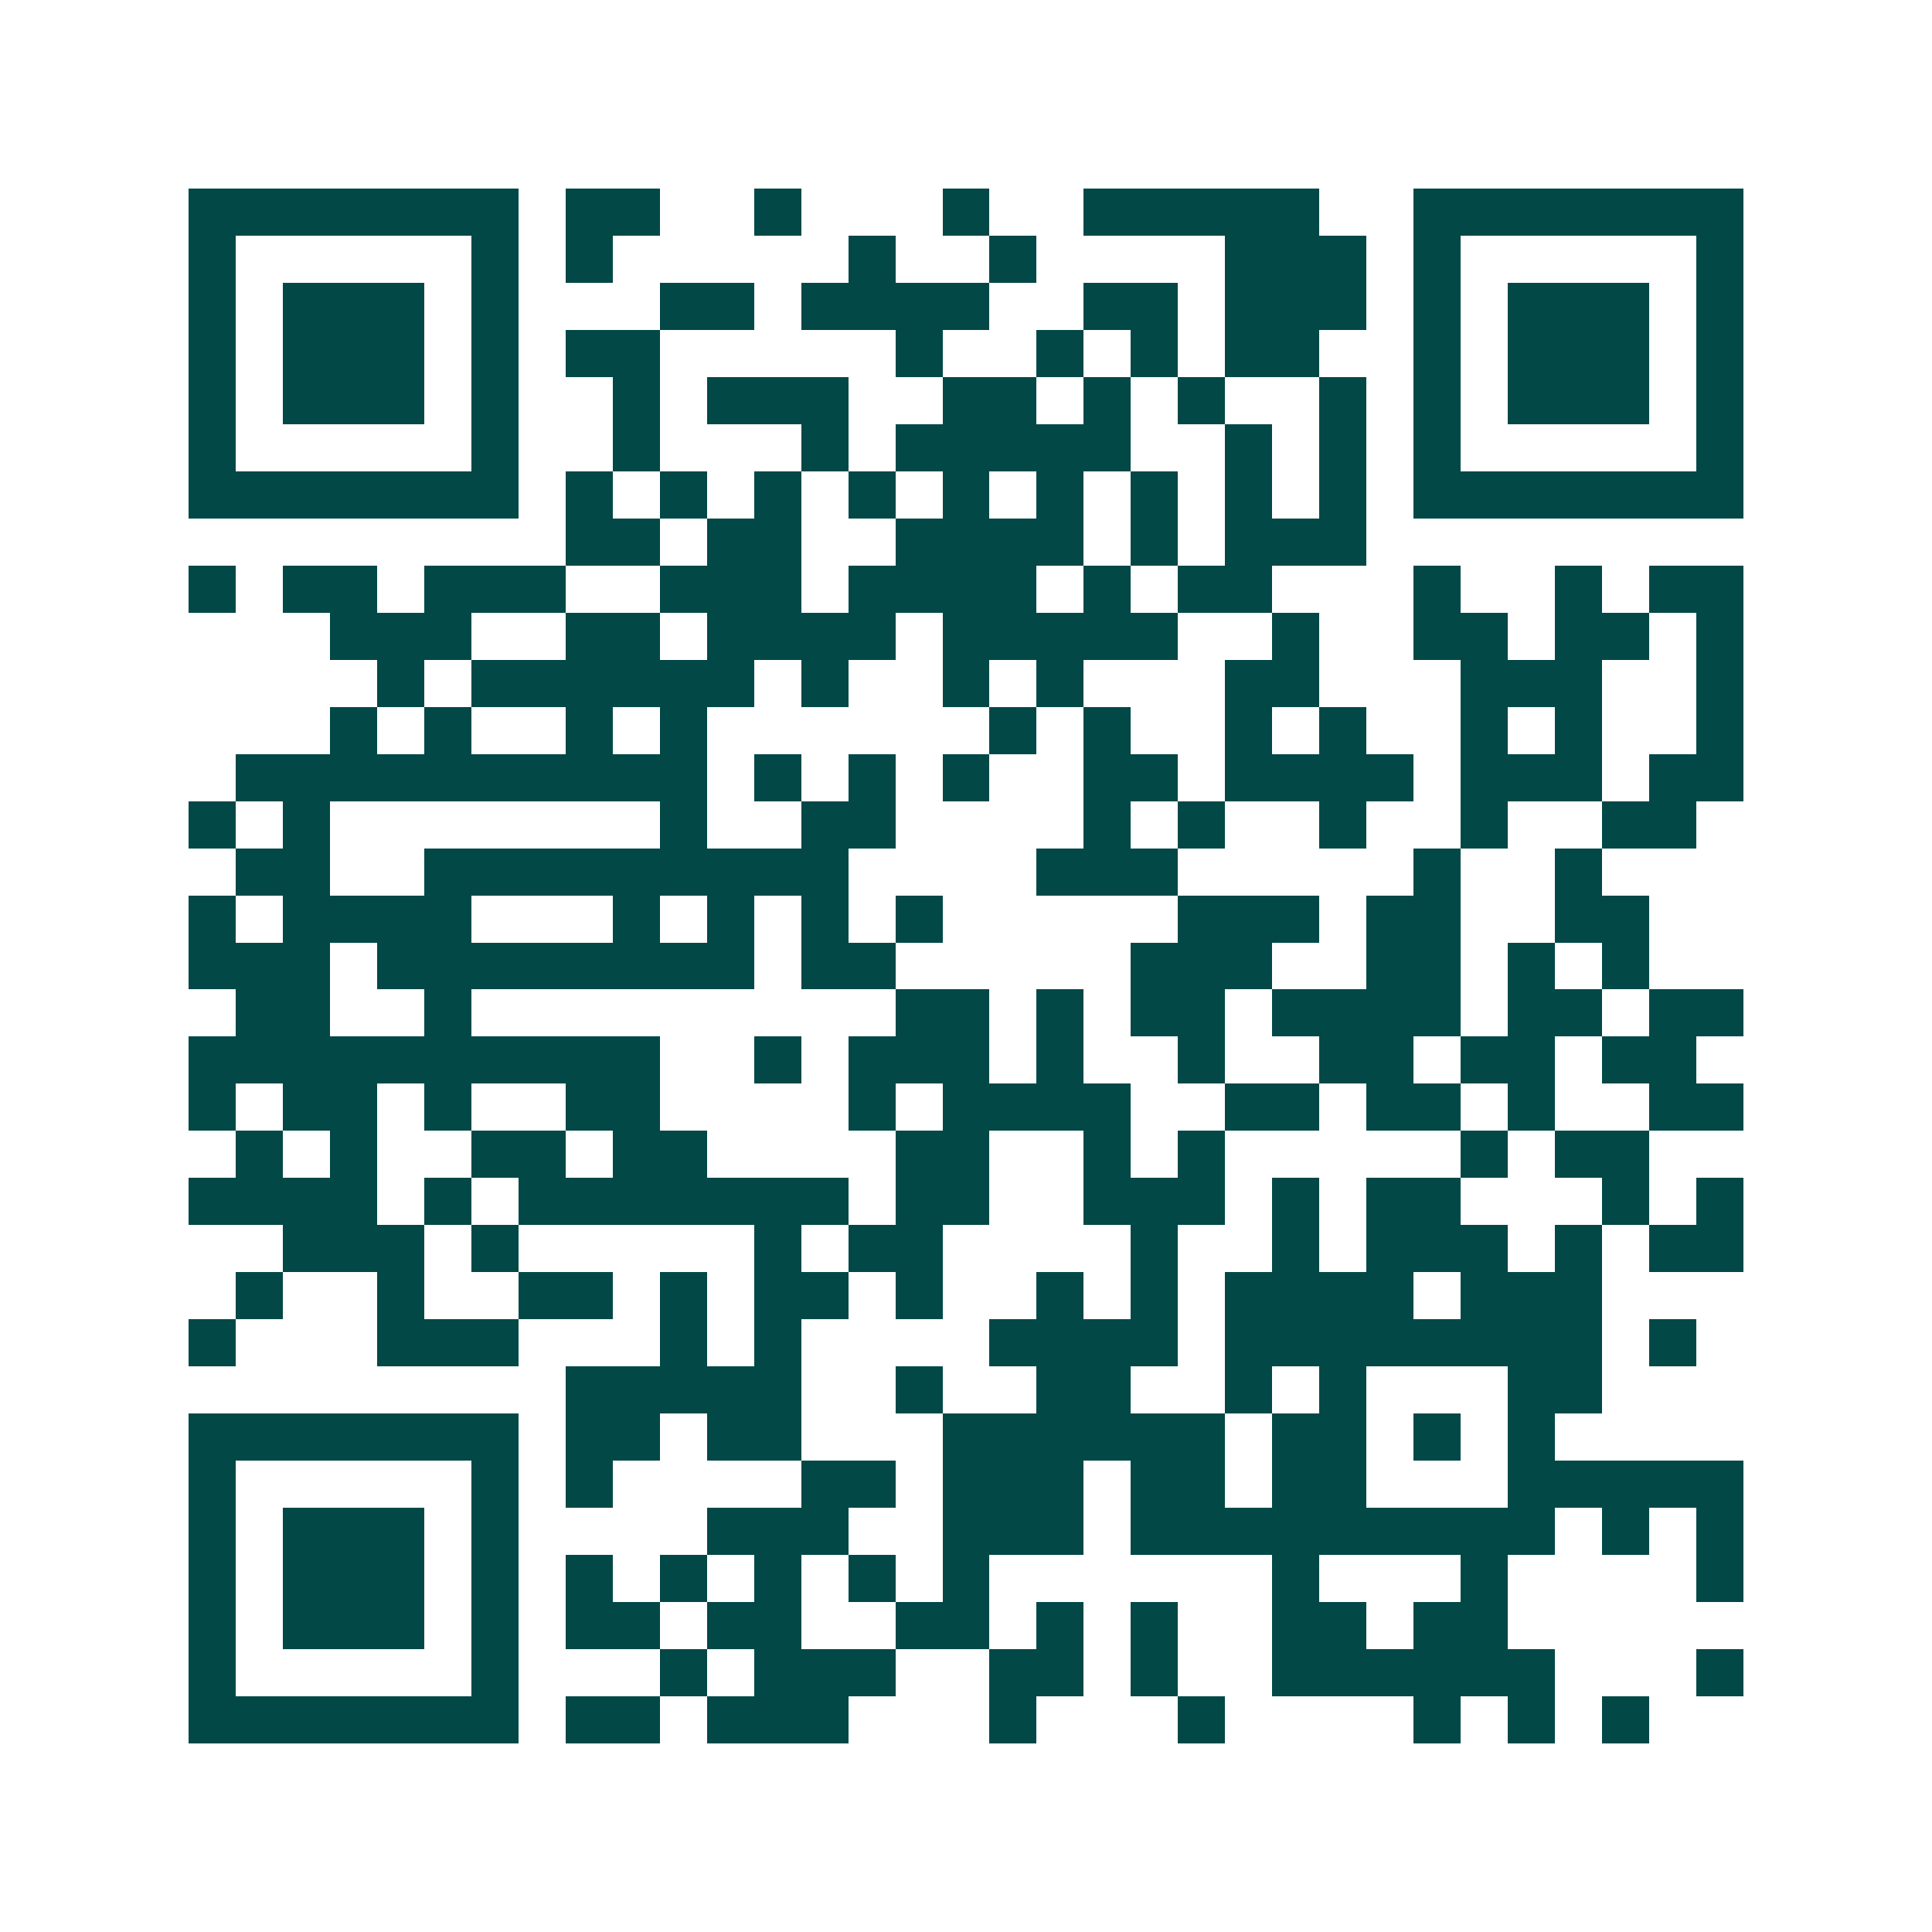 <svg xmlns="http://www.w3.org/2000/svg" width="200" height="200" viewBox="0 0 41 41" shape-rendering="crispEdges"><path fill="#ffffff" d="M0 0h41v41H0z"/><path stroke="#014847" d="M4 4.5h7m1 0h2m2 0h1m3 0h1m2 0h5m2 0h7M4 5.5h1m5 0h1m1 0h1m5 0h1m2 0h1m4 0h3m1 0h1m5 0h1M4 6.5h1m1 0h3m1 0h1m3 0h2m1 0h4m2 0h2m1 0h3m1 0h1m1 0h3m1 0h1M4 7.5h1m1 0h3m1 0h1m1 0h2m5 0h1m2 0h1m1 0h1m1 0h2m2 0h1m1 0h3m1 0h1M4 8.5h1m1 0h3m1 0h1m2 0h1m1 0h3m2 0h2m1 0h1m1 0h1m2 0h1m1 0h1m1 0h3m1 0h1M4 9.5h1m5 0h1m2 0h1m3 0h1m1 0h5m2 0h1m1 0h1m1 0h1m5 0h1M4 10.5h7m1 0h1m1 0h1m1 0h1m1 0h1m1 0h1m1 0h1m1 0h1m1 0h1m1 0h1m1 0h7M12 11.5h2m1 0h2m2 0h4m1 0h1m1 0h3M4 12.5h1m1 0h2m1 0h3m2 0h3m1 0h4m1 0h1m1 0h2m3 0h1m2 0h1m1 0h2M7 13.5h3m2 0h2m1 0h4m1 0h5m2 0h1m2 0h2m1 0h2m1 0h1M8 14.5h1m1 0h6m1 0h1m2 0h1m1 0h1m3 0h2m3 0h3m2 0h1M7 15.5h1m1 0h1m2 0h1m1 0h1m6 0h1m1 0h1m2 0h1m1 0h1m2 0h1m1 0h1m2 0h1M5 16.5h10m1 0h1m1 0h1m1 0h1m2 0h2m1 0h4m1 0h3m1 0h2M4 17.5h1m1 0h1m7 0h1m2 0h2m4 0h1m1 0h1m2 0h1m2 0h1m2 0h2M5 18.5h2m2 0h9m4 0h3m5 0h1m2 0h1M4 19.5h1m1 0h4m3 0h1m1 0h1m1 0h1m1 0h1m5 0h3m1 0h2m2 0h2M4 20.5h3m1 0h8m1 0h2m5 0h3m2 0h2m1 0h1m1 0h1M5 21.5h2m2 0h1m9 0h2m1 0h1m1 0h2m1 0h4m1 0h2m1 0h2M4 22.5h10m2 0h1m1 0h3m1 0h1m2 0h1m2 0h2m1 0h2m1 0h2M4 23.5h1m1 0h2m1 0h1m2 0h2m4 0h1m1 0h4m2 0h2m1 0h2m1 0h1m2 0h2M5 24.5h1m1 0h1m2 0h2m1 0h2m4 0h2m2 0h1m1 0h1m5 0h1m1 0h2M4 25.5h4m1 0h1m1 0h7m1 0h2m2 0h3m1 0h1m1 0h2m3 0h1m1 0h1M6 26.5h3m1 0h1m5 0h1m1 0h2m4 0h1m2 0h1m1 0h3m1 0h1m1 0h2M5 27.5h1m2 0h1m2 0h2m1 0h1m1 0h2m1 0h1m2 0h1m1 0h1m1 0h4m1 0h3M4 28.5h1m3 0h3m3 0h1m1 0h1m4 0h4m1 0h8m1 0h1M12 29.5h5m2 0h1m2 0h2m2 0h1m1 0h1m3 0h2M4 30.5h7m1 0h2m1 0h2m3 0h6m1 0h2m1 0h1m1 0h1M4 31.5h1m5 0h1m1 0h1m4 0h2m1 0h3m1 0h2m1 0h2m3 0h5M4 32.5h1m1 0h3m1 0h1m4 0h3m2 0h3m1 0h9m1 0h1m1 0h1M4 33.5h1m1 0h3m1 0h1m1 0h1m1 0h1m1 0h1m1 0h1m1 0h1m6 0h1m3 0h1m4 0h1M4 34.5h1m1 0h3m1 0h1m1 0h2m1 0h2m2 0h2m1 0h1m1 0h1m2 0h2m1 0h2M4 35.5h1m5 0h1m3 0h1m1 0h3m2 0h2m1 0h1m2 0h6m3 0h1M4 36.5h7m1 0h2m1 0h3m3 0h1m3 0h1m4 0h1m1 0h1m1 0h1"/></svg>
